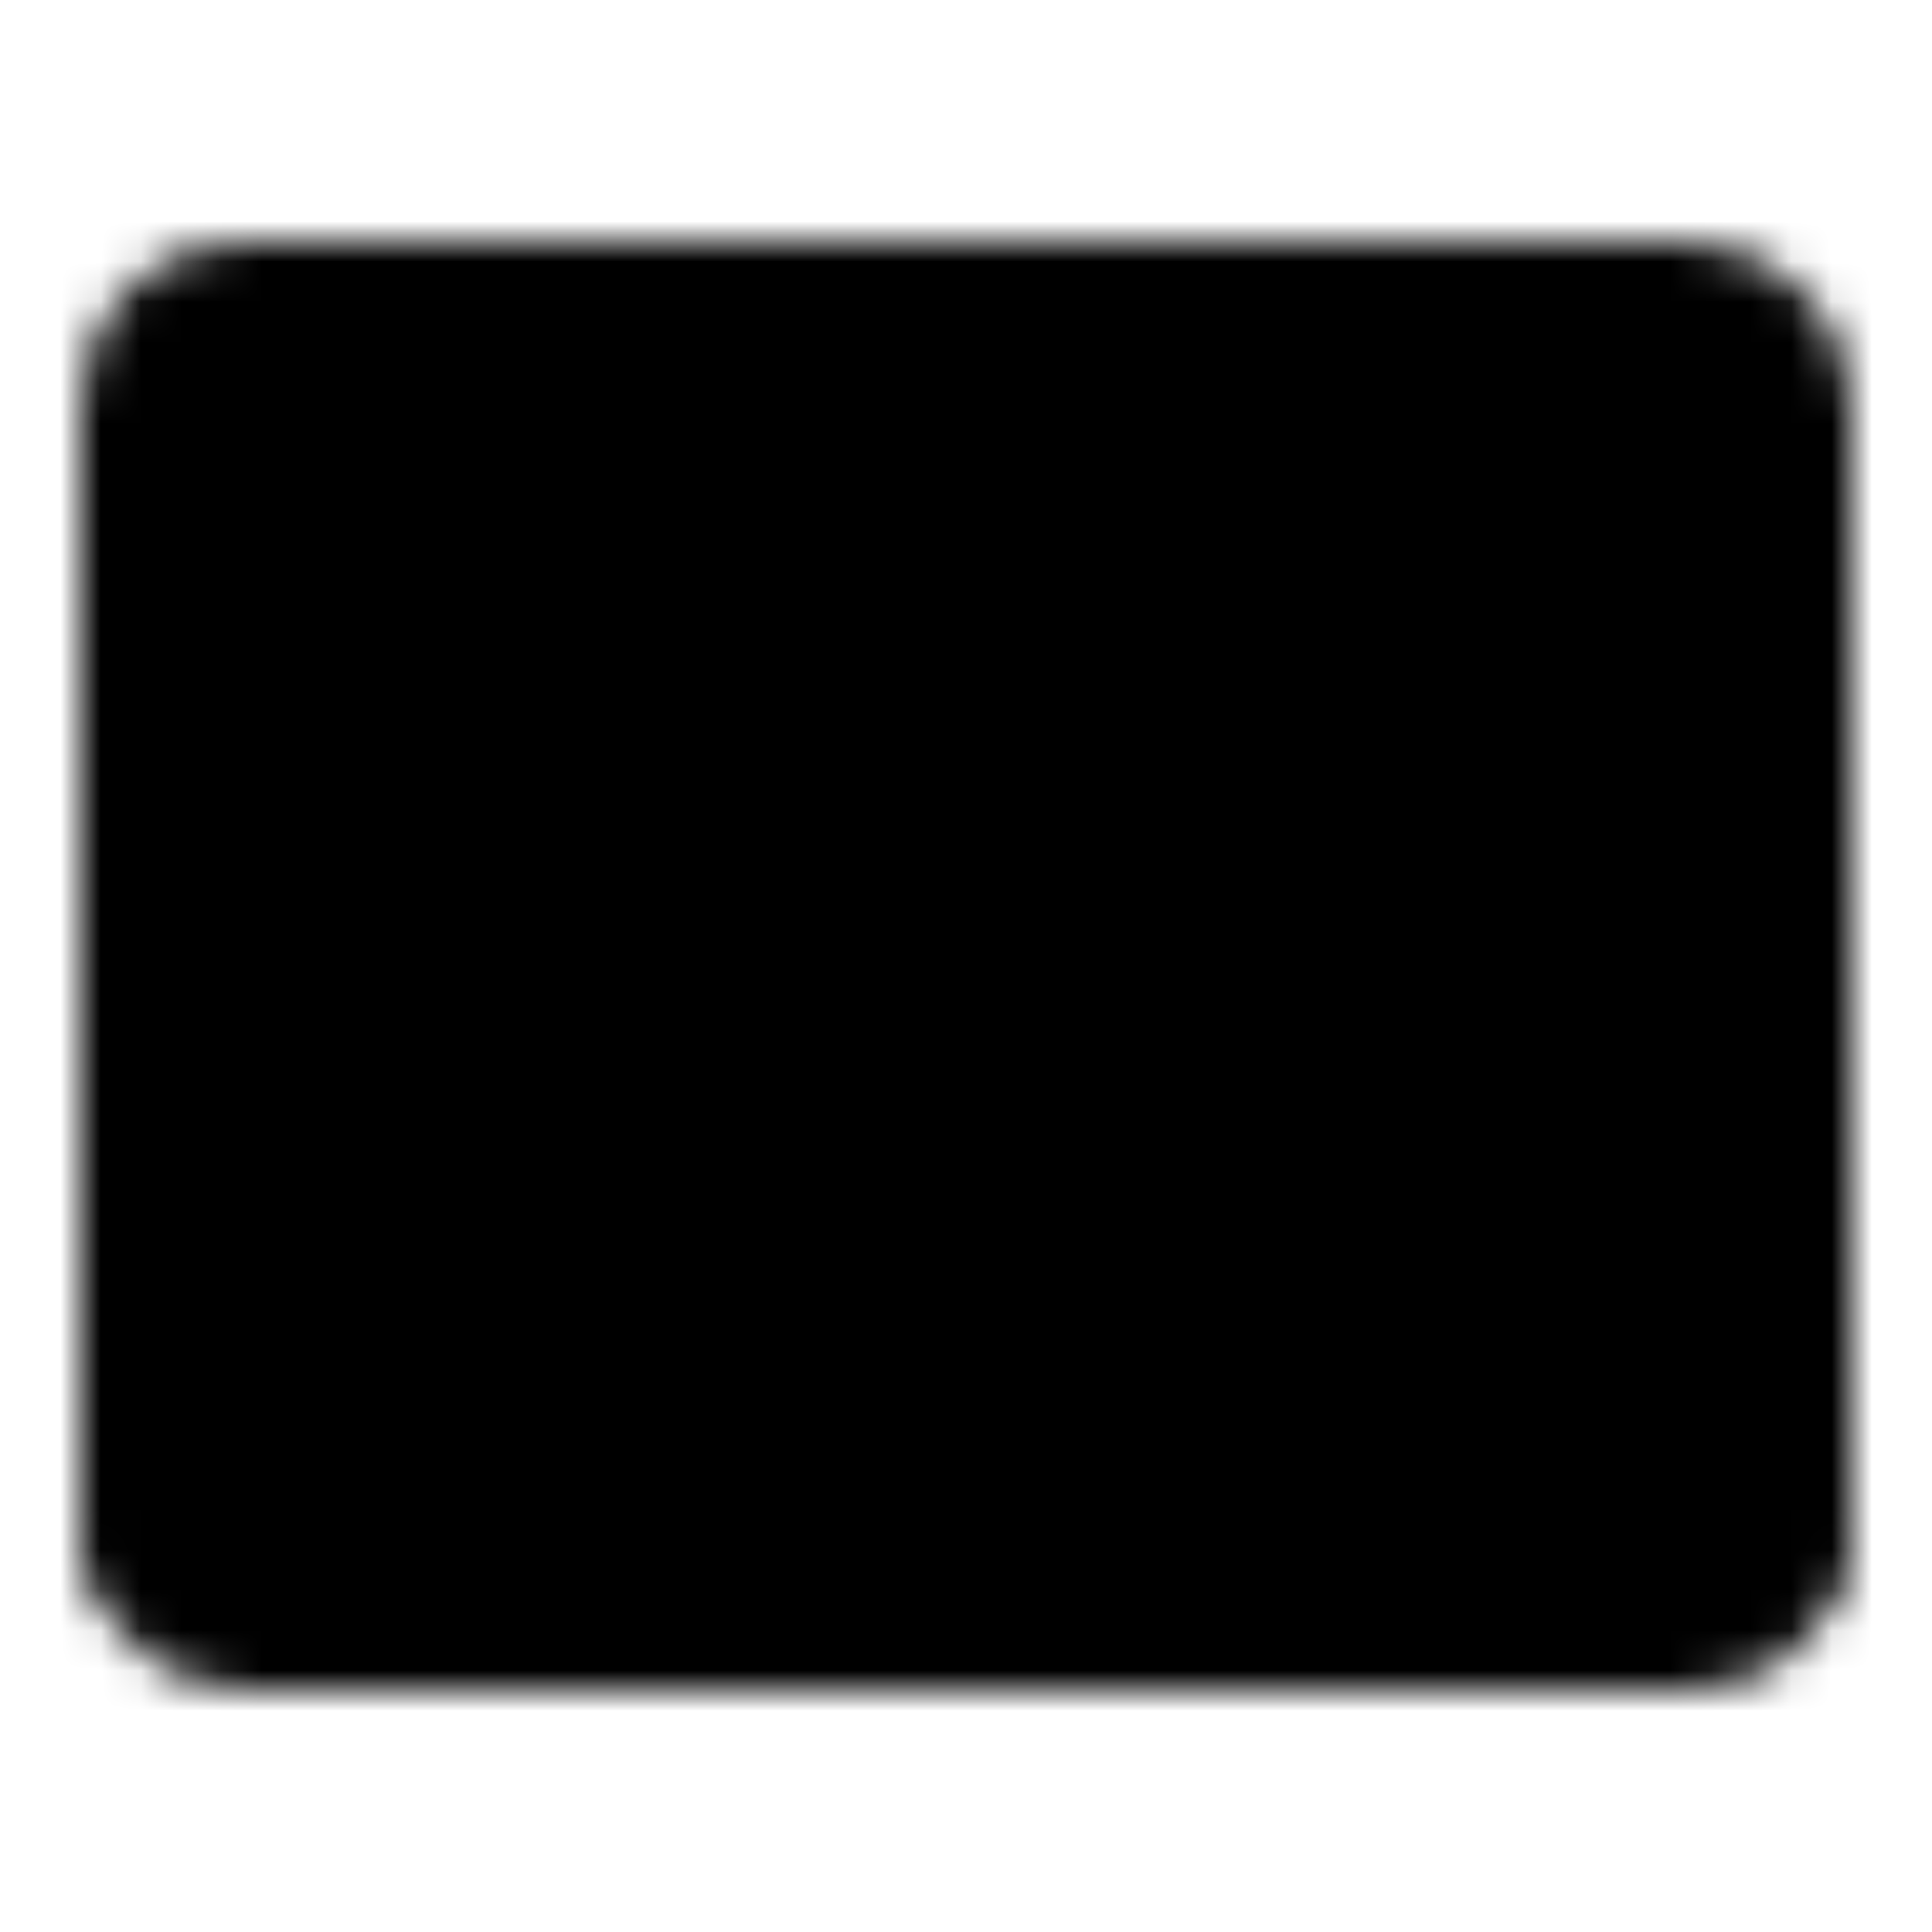 <?xml version="1.0" encoding="utf-8"?>
<!-- Generator: www.svgicons.com -->
<svg xmlns="http://www.w3.org/2000/svg" width="800" height="800" viewBox="0 0 48 48">
<defs><mask id="ipTForm0"><g fill="none"><rect width="40" height="32" x="4" y="8" fill="#555" stroke="#fff" stroke-linejoin="round" stroke-width="4" rx="2"/><path fill="#555" fill-rule="evenodd" d="M4 29h40z" clip-rule="evenodd"/><path stroke="#fff" stroke-linecap="round" stroke-linejoin="round" stroke-width="4" d="M4 29h40"/><path fill="#555" fill-rule="evenodd" d="M4 19h40z" clip-rule="evenodd"/><path stroke="#fff" stroke-linecap="round" stroke-linejoin="round" stroke-width="4" d="M4 19h40"/><path fill="#555" fill-rule="evenodd" d="M17 40V19z" clip-rule="evenodd"/><path stroke="#fff" stroke-linecap="round" stroke-linejoin="round" stroke-width="4" d="M17 40V19"/><path fill="#555" fill-rule="evenodd" d="M4 38V17z" clip-rule="evenodd"/><path stroke="#fff" stroke-linecap="round" stroke-linejoin="round" stroke-width="4" d="M4 38V17"/><path fill="#555" fill-rule="evenodd" d="M44 38V17z" clip-rule="evenodd"/><path stroke="#fff" stroke-linecap="round" stroke-linejoin="round" stroke-width="4" d="M44 38V17"/><path fill="#555" fill-rule="evenodd" d="M31 40V19z" clip-rule="evenodd"/><path stroke="#fff" stroke-linecap="round" stroke-linejoin="round" stroke-width="4" d="M31 40V19M9 40h30"/></g></mask></defs><path fill="currentColor" d="M0 0h48v48H0z" mask="url(#ipTForm0)"/>
</svg>